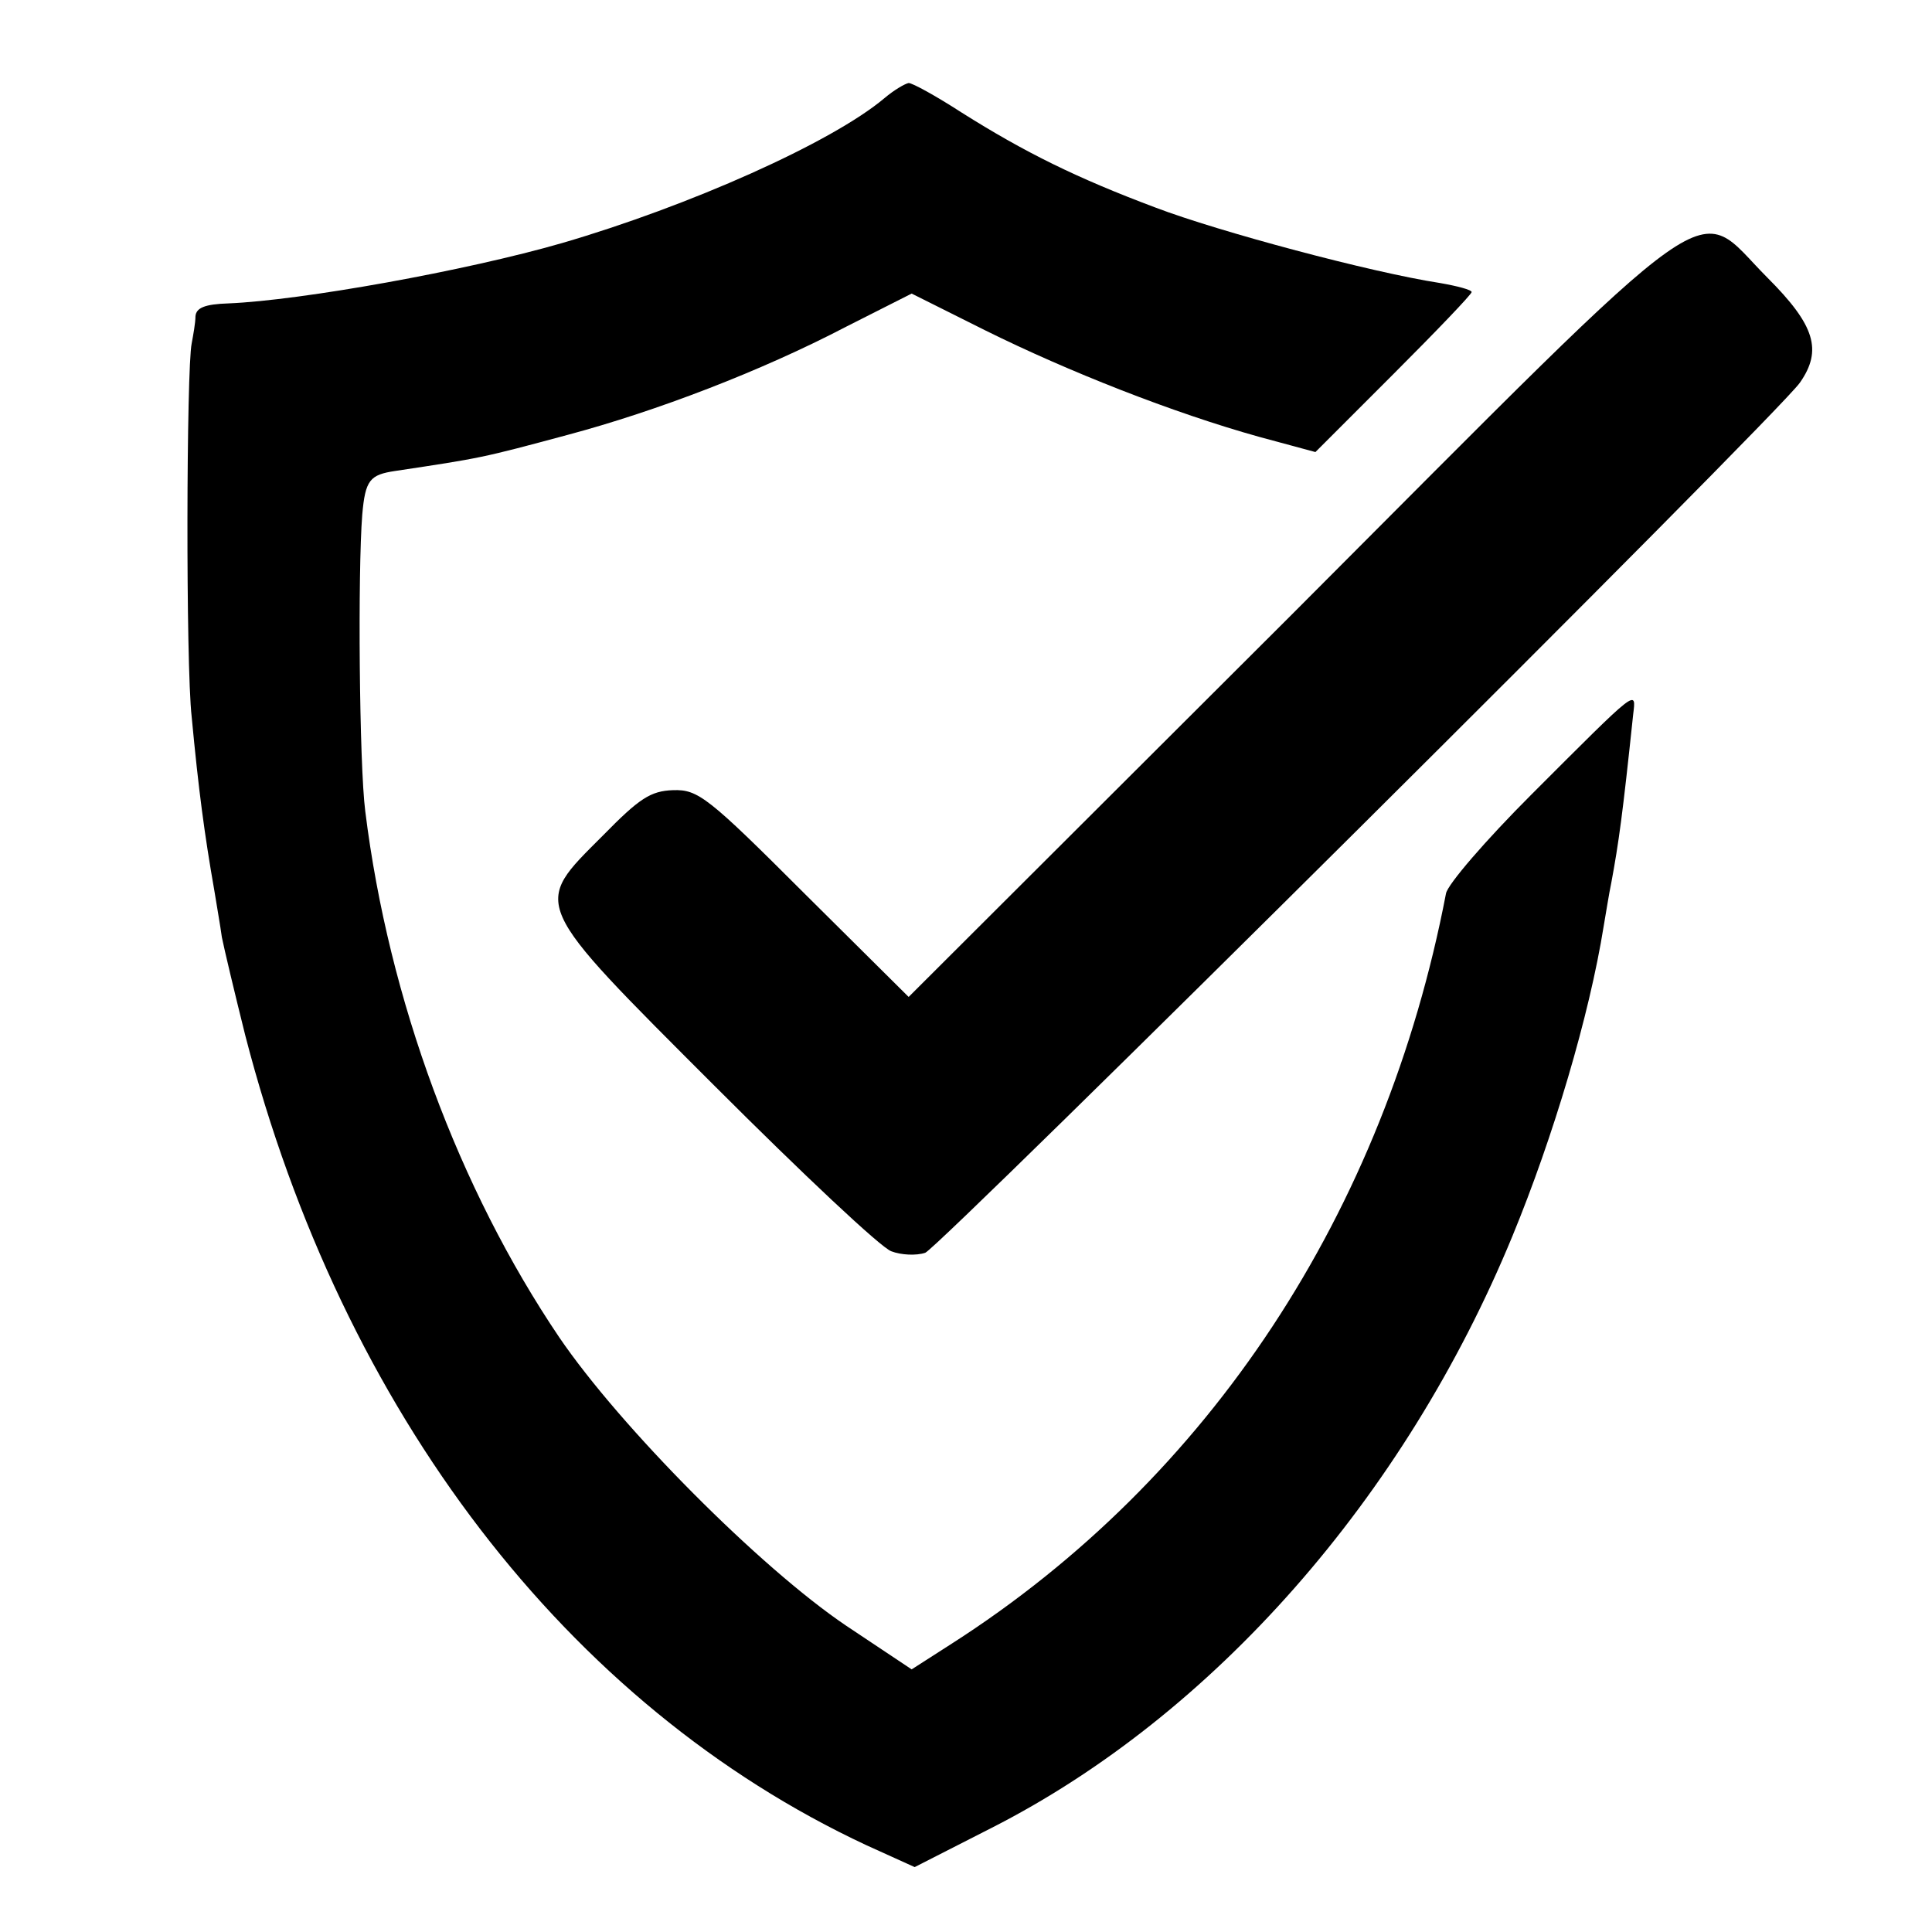 <?xml version="1.0" standalone="no"?>
<!DOCTYPE svg PUBLIC "-//W3C//DTD SVG 20010904//EN"
 "http://www.w3.org/TR/2001/REC-SVG-20010904/DTD/svg10.dtd">
<svg version="1.0" xmlns="http://www.w3.org/2000/svg"
 width="256pt" height="256pt" viewBox="0 0 256 256"
 preserveAspectRatio="xMidYMid meet">
<g transform="translate(0,256) scale(0.1,-0.1)"
fill="#000000" stroke="none">
<path d="M1172 2430 c-70 -59 -259 -143 -427 -192 -128 -37 -346 -76 -442 -80
-32 -1 -43 -6 -44 -17 0 -9 -3 -25 -5 -36 -7 -33 -8 -425 0 -495 9 -96 17
-156 30 -230 3 -19 8 -47 10 -62 3 -15 17 -74 31 -130 129 -499 427 -888 823
-1073 l64 -29 102 52 c293 149 547 437 690 784 54 131 102 292 121 411 3 17 7
43 10 57 10 54 15 90 29 223 4 34 8 37 -135 -106 -60 -60 -111 -119 -113 -131
-81 -422 -313 -775 -655 -994 l-53 -34 -87 58 c-114 77 -299 263 -380 382
-133 197 -226 447 -257 697 -8 62 -10 318 -4 393 4 46 10 53 44 58 113 17 114
17 229 48 116 31 255 84 368 143 l87 44 98 -49 c109 -54 248 -109 363 -141
l74 -20 103 103 c57 57 104 106 104 109 0 3 -19 8 -42 12 -91 14 -293 68 -377
100 -104 39 -173 73 -257 126 -34 22 -65 39 -70 39 -5 -1 -19 -9 -32 -20z"/>
<path d="M1710 1744 l-506 -505 -138 137 c-128 128 -141 138 -174 137 -30 -1
-45 -11 -93 -60 -94 -94 -98 -86 149 -333 115 -115 219 -213 233 -218 13 -5
33 -6 45 -2 20 8 1130 1111 1159 1153 30 43 20 76 -43 139 -100 100 -48 137
-632 -448z"/>
</g>
</svg>
